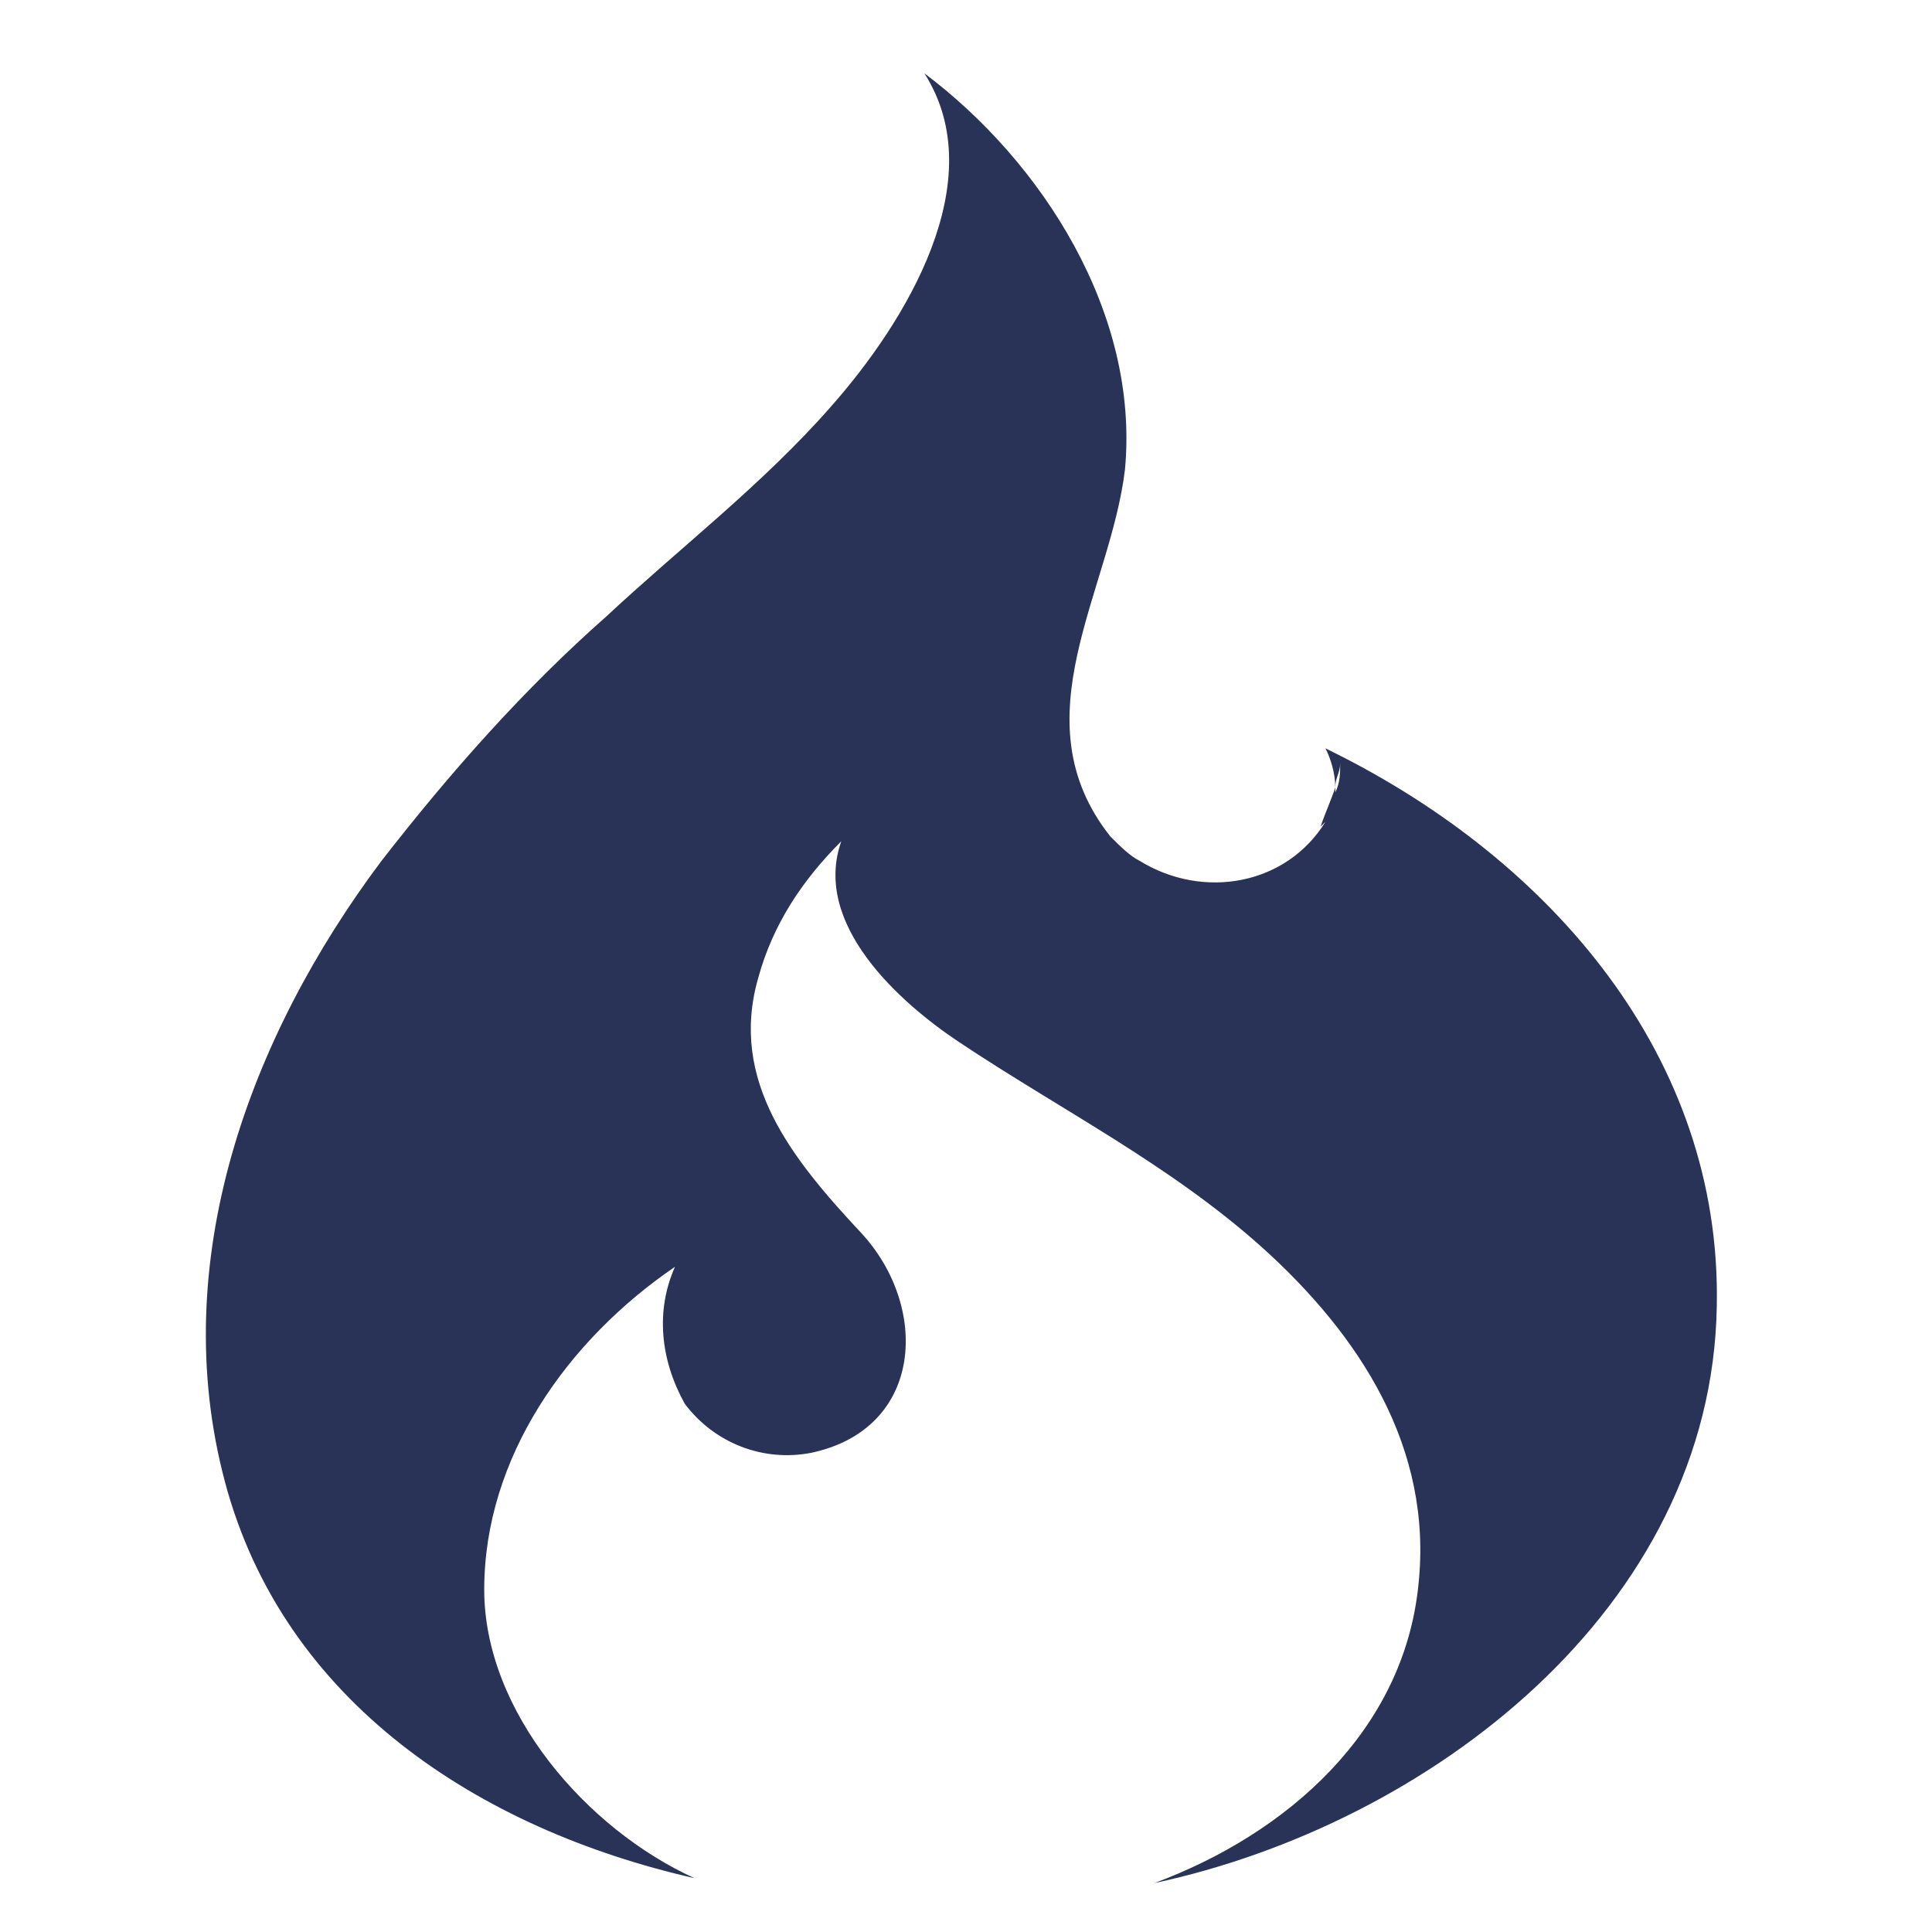 <?xml version="1.0" encoding="utf-8"?>
<!-- Generator: Adobe Illustrator 25.2.0, SVG Export Plug-In . SVG Version: 6.00 Build 0)  -->
<svg version="1.1" id="Layer_1" xmlns="http://www.w3.org/2000/svg" xmlns:xlink="http://www.w3.org/1999/xlink" x="0px" y="0px"
	 viewBox="0 0 39.5 39.5" style="enable-background:new 0 0 39.5 39.5;" xml:space="preserve">
<path id="codeigniter" style="fill:#283357;" d="M14.2,38.4c-2.2-1-4.3-3.4-4.3-5.9c0-2.7,1.7-5.1,3.9-6.6c-0.4,0.9-0.3,1.9,0.2,2.8
	c0.6,0.8,1.6,1.2,2.6,1c2.3-0.5,2.4-3,1-4.5c-1.4-1.5-2.7-3.1-2.1-5.2c0.3-1.1,0.9-2,1.7-2.8c-0.6,1.7,1.2,3.3,2.4,4.1
	c2.1,1.4,4.3,2.5,6.2,4.2c2,1.8,3.5,4.1,3.2,6.9c-0.3,3-2.7,5.1-5.4,6.1c5.6-1.2,11.4-5.6,11.5-11.8c0.1-5.1-3.4-9.1-7.8-11.3
	l-0.2-0.1c0.1,0.2,0.2,0.5,0.2,0.8c0-0.2,0.1-0.3,0.1-0.5c0,0.2,0,0.4-0.1,0.6l0-0.1c-0.1,0.3-0.2,0.5-0.3,0.8l0.1-0.1
	c-0.8,1.3-2.5,1.6-3.8,0.8c-0.2-0.1-0.4-0.3-0.6-0.5c-1.9-2.4,0-5,0.3-7.5c0.3-3.2-1.7-6.3-4.1-8.1c1.4,2.2-0.4,5.1-1.9,6.8
	c-1.4,1.6-3.1,2.9-4.6,4.3c-1.7,1.5-3.2,3.2-4.6,5c-2.7,3.6-4.4,8.2-3.2,12.7S9.8,37.4,14.2,38.4L14.2,38.4z"/>
</svg>

